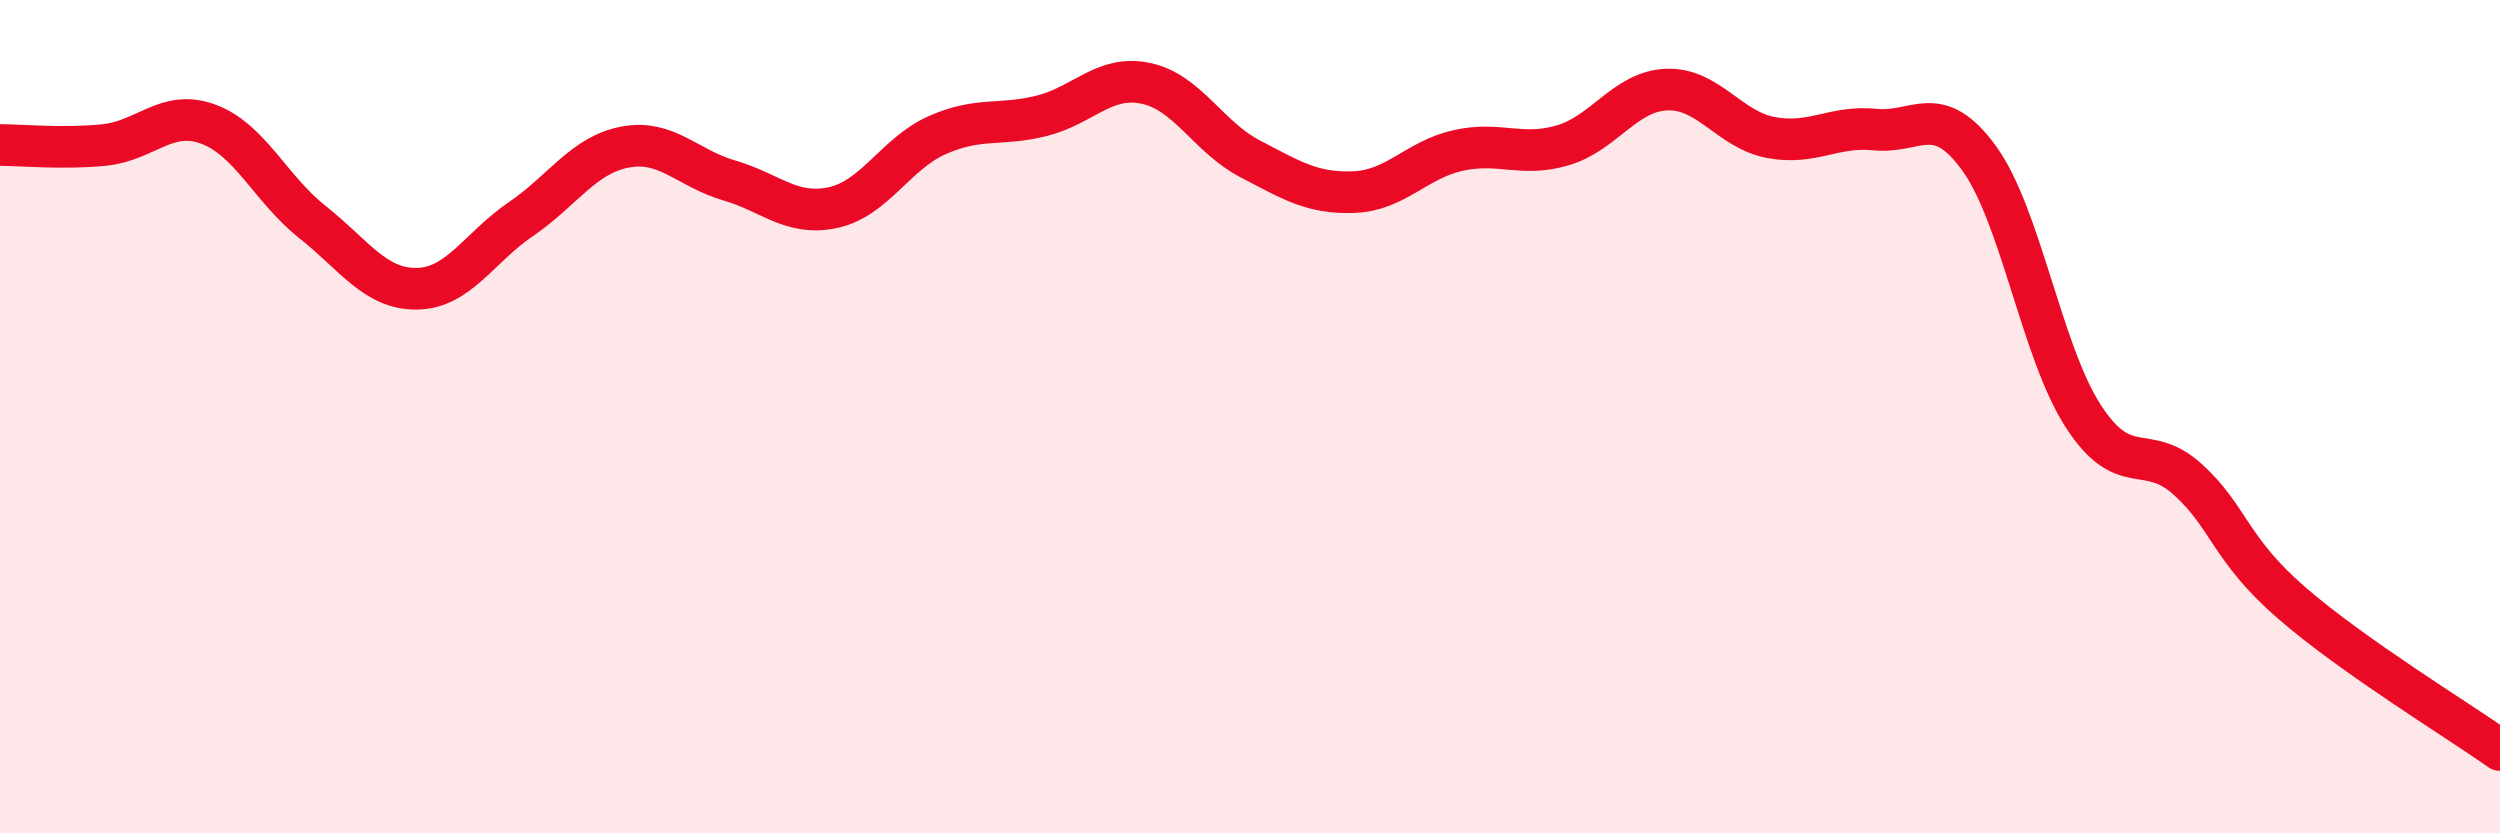 
    <svg width="60" height="20" viewBox="0 0 60 20" xmlns="http://www.w3.org/2000/svg">
      <path
        d="M 0,3.48 C 0.5,3.48 1.5,3.58 2.5,3.48 C 3.5,3.38 4,2.61 5,2.98 C 6,3.35 6.5,4.54 7.5,5.33 C 8.5,6.12 9,6.94 10,6.93 C 11,6.92 11.5,5.94 12.5,5.26 C 13.5,4.58 14,3.72 15,3.53 C 16,3.34 16.5,4.04 17.5,4.33 C 18.5,4.62 19,5.2 20,4.98 C 21,4.76 21.5,3.68 22.5,3.24 C 23.5,2.8 24,3.03 25,2.78 C 26,2.53 26.5,1.79 27.5,2 C 28.5,2.21 29,3.29 30,3.81 C 31,4.33 31.5,4.65 32.5,4.61 C 33.5,4.57 34,3.83 35,3.61 C 36,3.39 36.5,3.78 37.5,3.49 C 38.5,3.2 39,2.19 40,2.15 C 41,2.11 41.5,3.11 42.5,3.3 C 43.5,3.49 44,3.01 45,3.11 C 46,3.21 46.5,2.42 47.5,3.8 C 48.5,5.18 49,8.45 50,9.99 C 51,11.53 51.5,10.6 52.5,11.5 C 53.5,12.4 53.5,13.17 55,14.47 C 56.5,15.77 59,17.29 60,18L60 20L0 20Z"
        fill="#EB0A25"
        opacity="0.1"
        stroke-linecap="round"
        stroke-linejoin="round"
      />
      <path
        d="M 0,3.48 C 0.5,3.48 1.5,3.58 2.5,3.48 C 3.5,3.38 4,2.61 5,2.98 C 6,3.35 6.5,4.54 7.5,5.33 C 8.5,6.12 9,6.94 10,6.93 C 11,6.92 11.5,5.94 12.5,5.26 C 13.5,4.58 14,3.72 15,3.53 C 16,3.34 16.5,4.04 17.5,4.33 C 18.5,4.62 19,5.2 20,4.98 C 21,4.76 21.5,3.68 22.5,3.24 C 23.5,2.8 24,3.03 25,2.78 C 26,2.53 26.5,1.79 27.5,2 C 28.5,2.21 29,3.29 30,3.81 C 31,4.33 31.5,4.65 32.5,4.61 C 33.5,4.57 34,3.83 35,3.61 C 36,3.39 36.5,3.78 37.5,3.49 C 38.5,3.2 39,2.19 40,2.15 C 41,2.11 41.5,3.11 42.5,3.3 C 43.5,3.49 44,3.01 45,3.11 C 46,3.21 46.5,2.42 47.5,3.8 C 48.5,5.18 49,8.45 50,9.99 C 51,11.53 51.5,10.6 52.5,11.5 C 53.5,12.4 53.5,13.17 55,14.47 C 56.5,15.77 59,17.29 60,18"
        stroke="#EB0A25"
        stroke-width="1"
        fill="none"
        stroke-linecap="round"
        stroke-linejoin="round"
      />
    </svg>
  